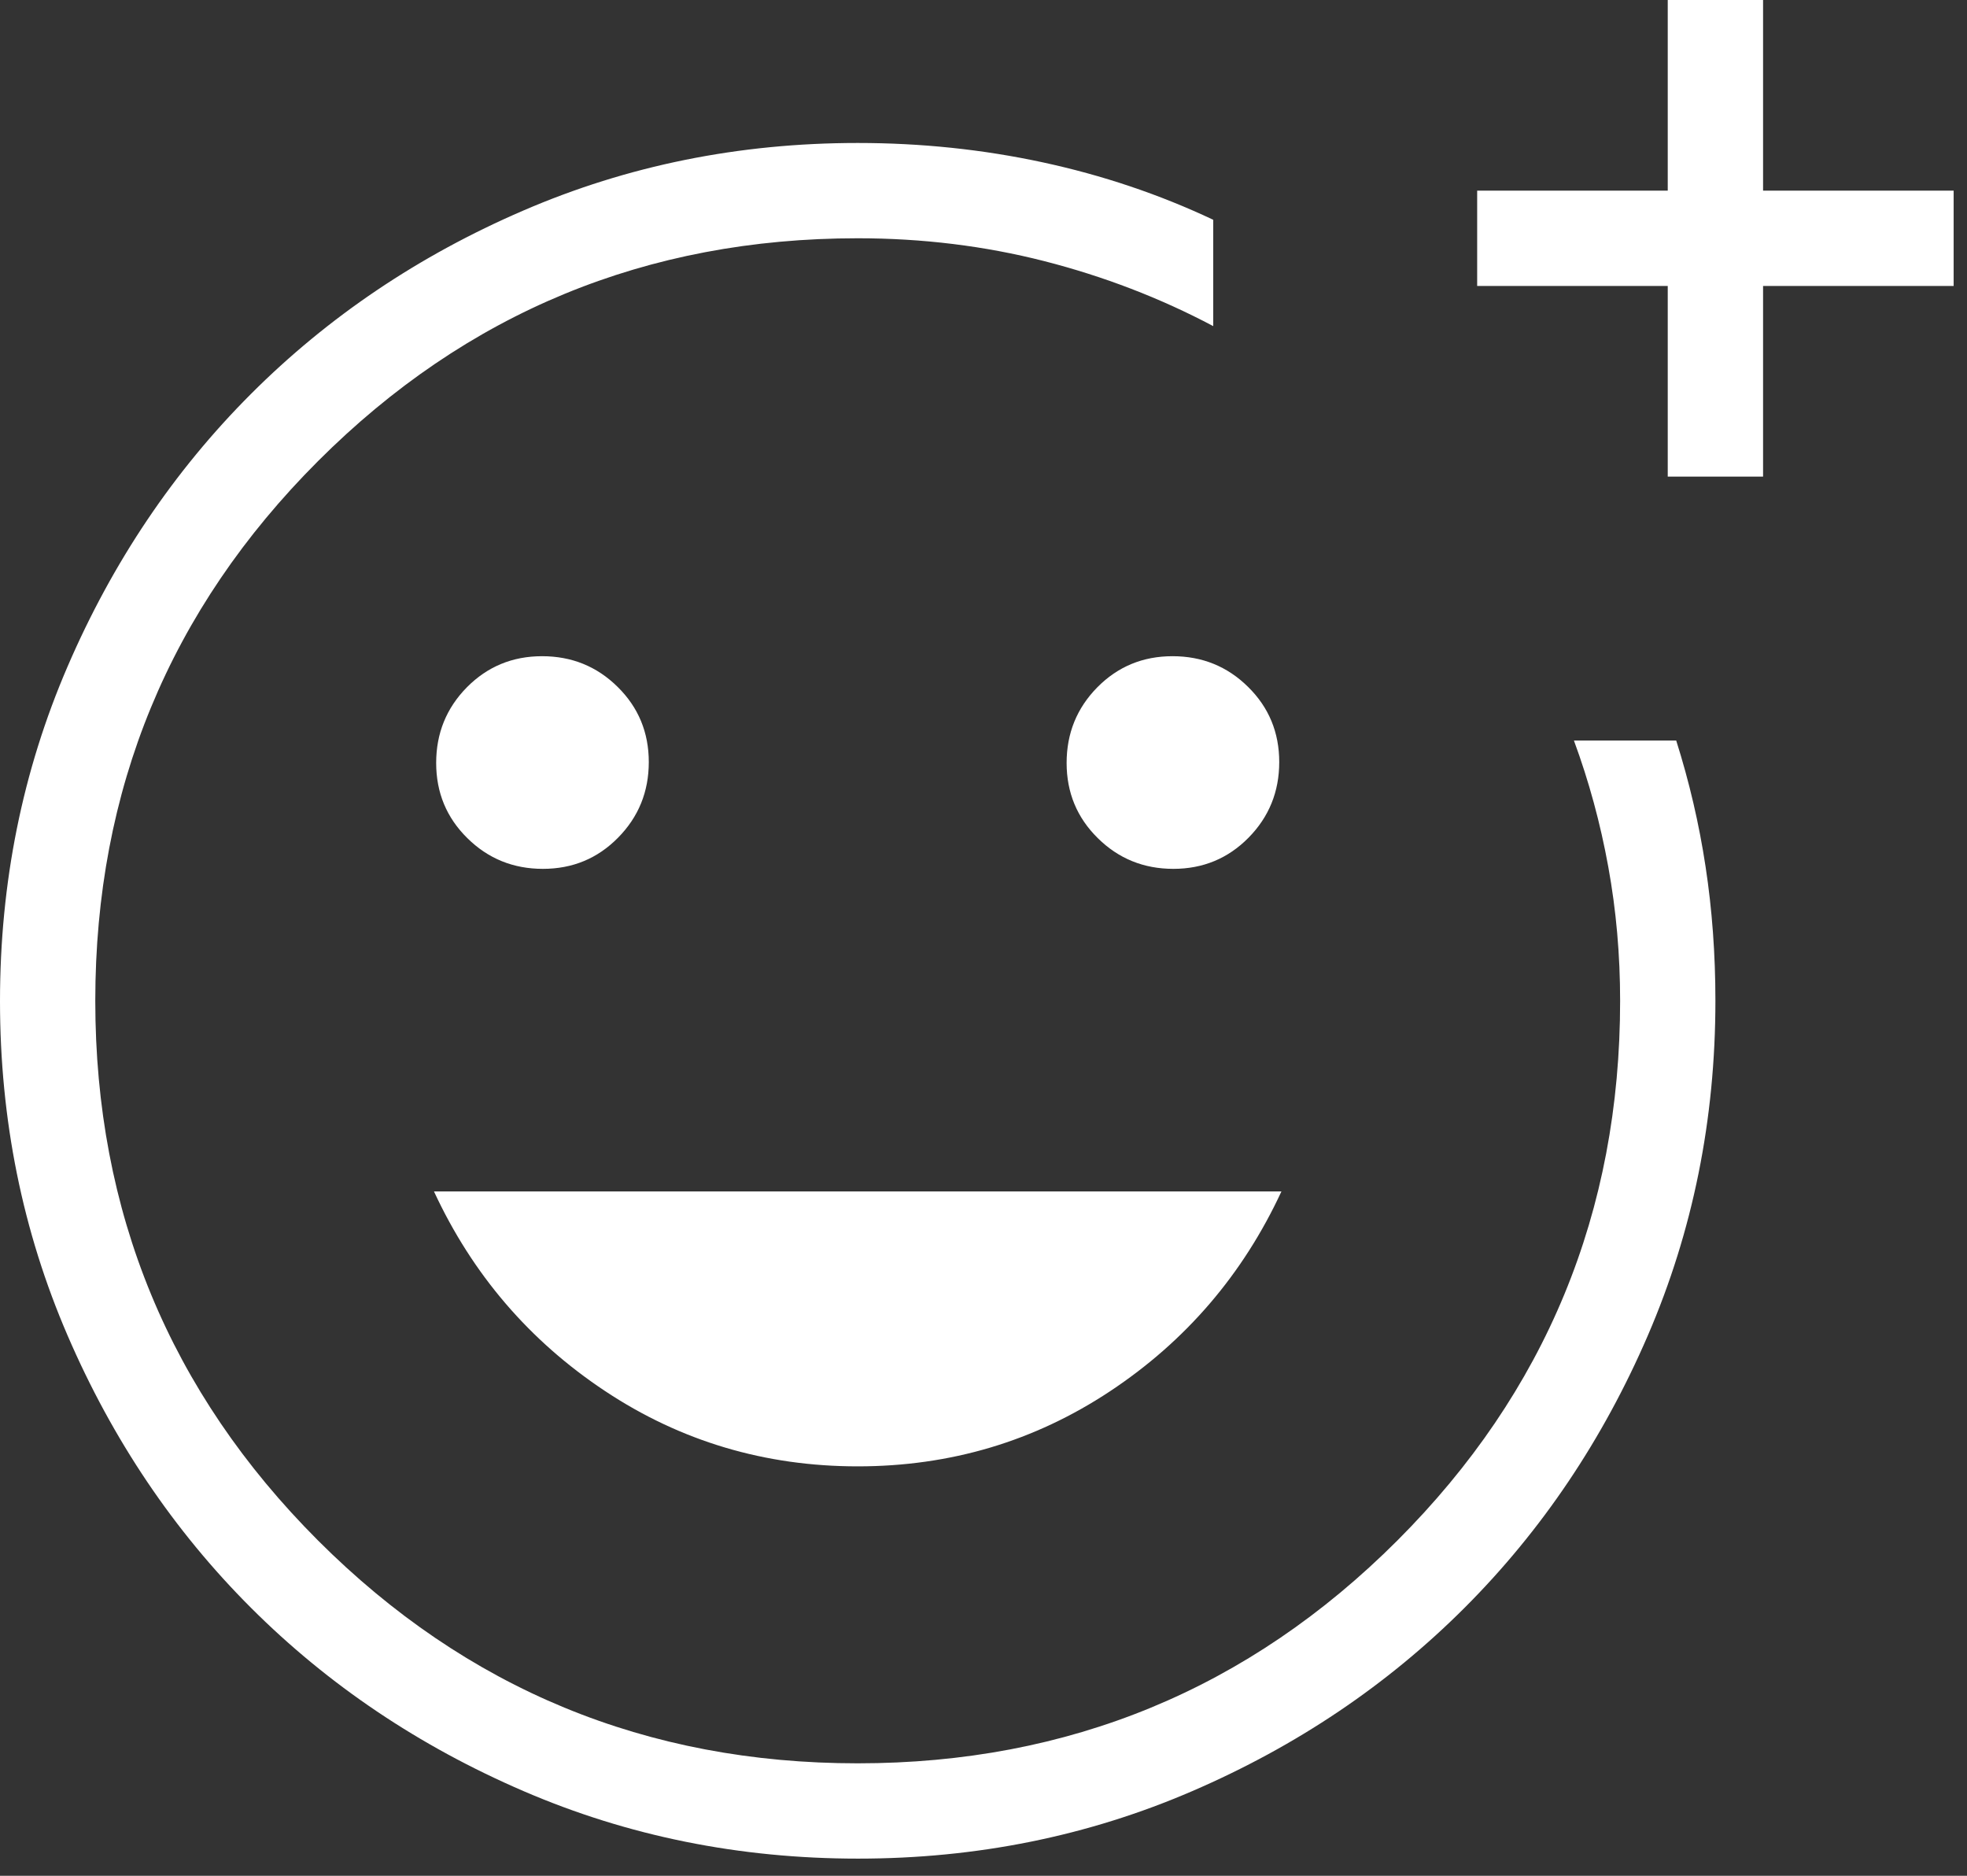 <svg width="43" height="41" viewBox="0 0 43 41" fill="none" xmlns="http://www.w3.org/2000/svg">
<rect x="0" y="0" width="43" height="41" fill="#333333" stroke="none"/>
<path d="M18.757 40.625C16.164 40.625 13.726 40.133 11.444 39.149C9.161 38.165 7.176 36.83 5.487 35.143C3.799 33.456 2.462 31.472 1.478 29.192C0.493 26.912 0 24.475 0 21.882C0 19.289 0.492 16.851 1.477 14.569C2.461 12.287 3.797 10.301 5.484 8.613C7.172 6.924 9.156 5.587 11.438 4.603C13.719 3.618 16.156 3.125 18.75 3.125C20.136 3.125 21.484 3.266 22.793 3.548C24.101 3.83 25.345 4.248 26.522 4.804V7.128C25.361 6.513 24.128 6.04 22.826 5.707C21.524 5.375 20.165 5.208 18.75 5.208C14.132 5.208 10.2 6.832 6.953 10.078C3.707 13.325 2.083 17.257 2.083 21.875C2.083 26.493 3.707 30.425 6.953 33.672C10.2 36.918 14.132 38.542 18.75 38.542C23.368 38.542 27.3 36.918 30.547 33.672C33.793 30.425 35.417 26.493 35.417 21.875C35.417 20.871 35.331 19.895 35.158 18.946C34.986 17.998 34.736 17.078 34.407 16.186H36.643C36.928 17.086 37.143 18.005 37.285 18.943C37.428 19.88 37.5 20.858 37.5 21.875C37.5 24.469 37.008 26.906 36.024 29.188C35.04 31.469 33.705 33.453 32.018 35.141C30.331 36.828 28.347 38.164 26.067 39.148C23.787 40.133 21.35 40.625 18.757 40.625ZM36.458 10.417V6.25H32.292V4.167H36.458V0H38.542V4.167H42.708V6.25H38.542V10.417H36.458ZM25.651 18.991C26.298 18.991 26.846 18.764 27.294 18.31C27.741 17.856 27.965 17.305 27.965 16.657C27.965 16.009 27.738 15.461 27.284 15.014C26.831 14.566 26.28 14.343 25.632 14.343C24.983 14.343 24.436 14.57 23.988 15.023C23.541 15.477 23.317 16.028 23.317 16.676C23.317 17.324 23.544 17.872 23.998 18.319C24.451 18.767 25.002 18.991 25.651 18.991ZM11.868 18.991C12.517 18.991 13.064 18.764 13.511 18.31C13.959 17.856 14.183 17.305 14.183 16.657C14.183 16.009 13.956 15.461 13.502 15.014C13.049 14.566 12.498 14.343 11.85 14.343C11.202 14.343 10.654 14.57 10.206 15.023C9.759 15.477 9.535 16.028 9.535 16.676C9.535 17.324 9.762 17.872 10.216 18.319C10.669 18.767 11.22 18.991 11.868 18.991ZM18.75 32.051C20.776 32.051 22.616 31.503 24.27 30.407C25.924 29.31 27.172 27.855 28.013 26.042H9.487C10.328 27.855 11.576 29.31 13.23 30.407C14.883 31.503 16.724 32.051 18.75 32.051Z" fill="white"/>
</svg>

